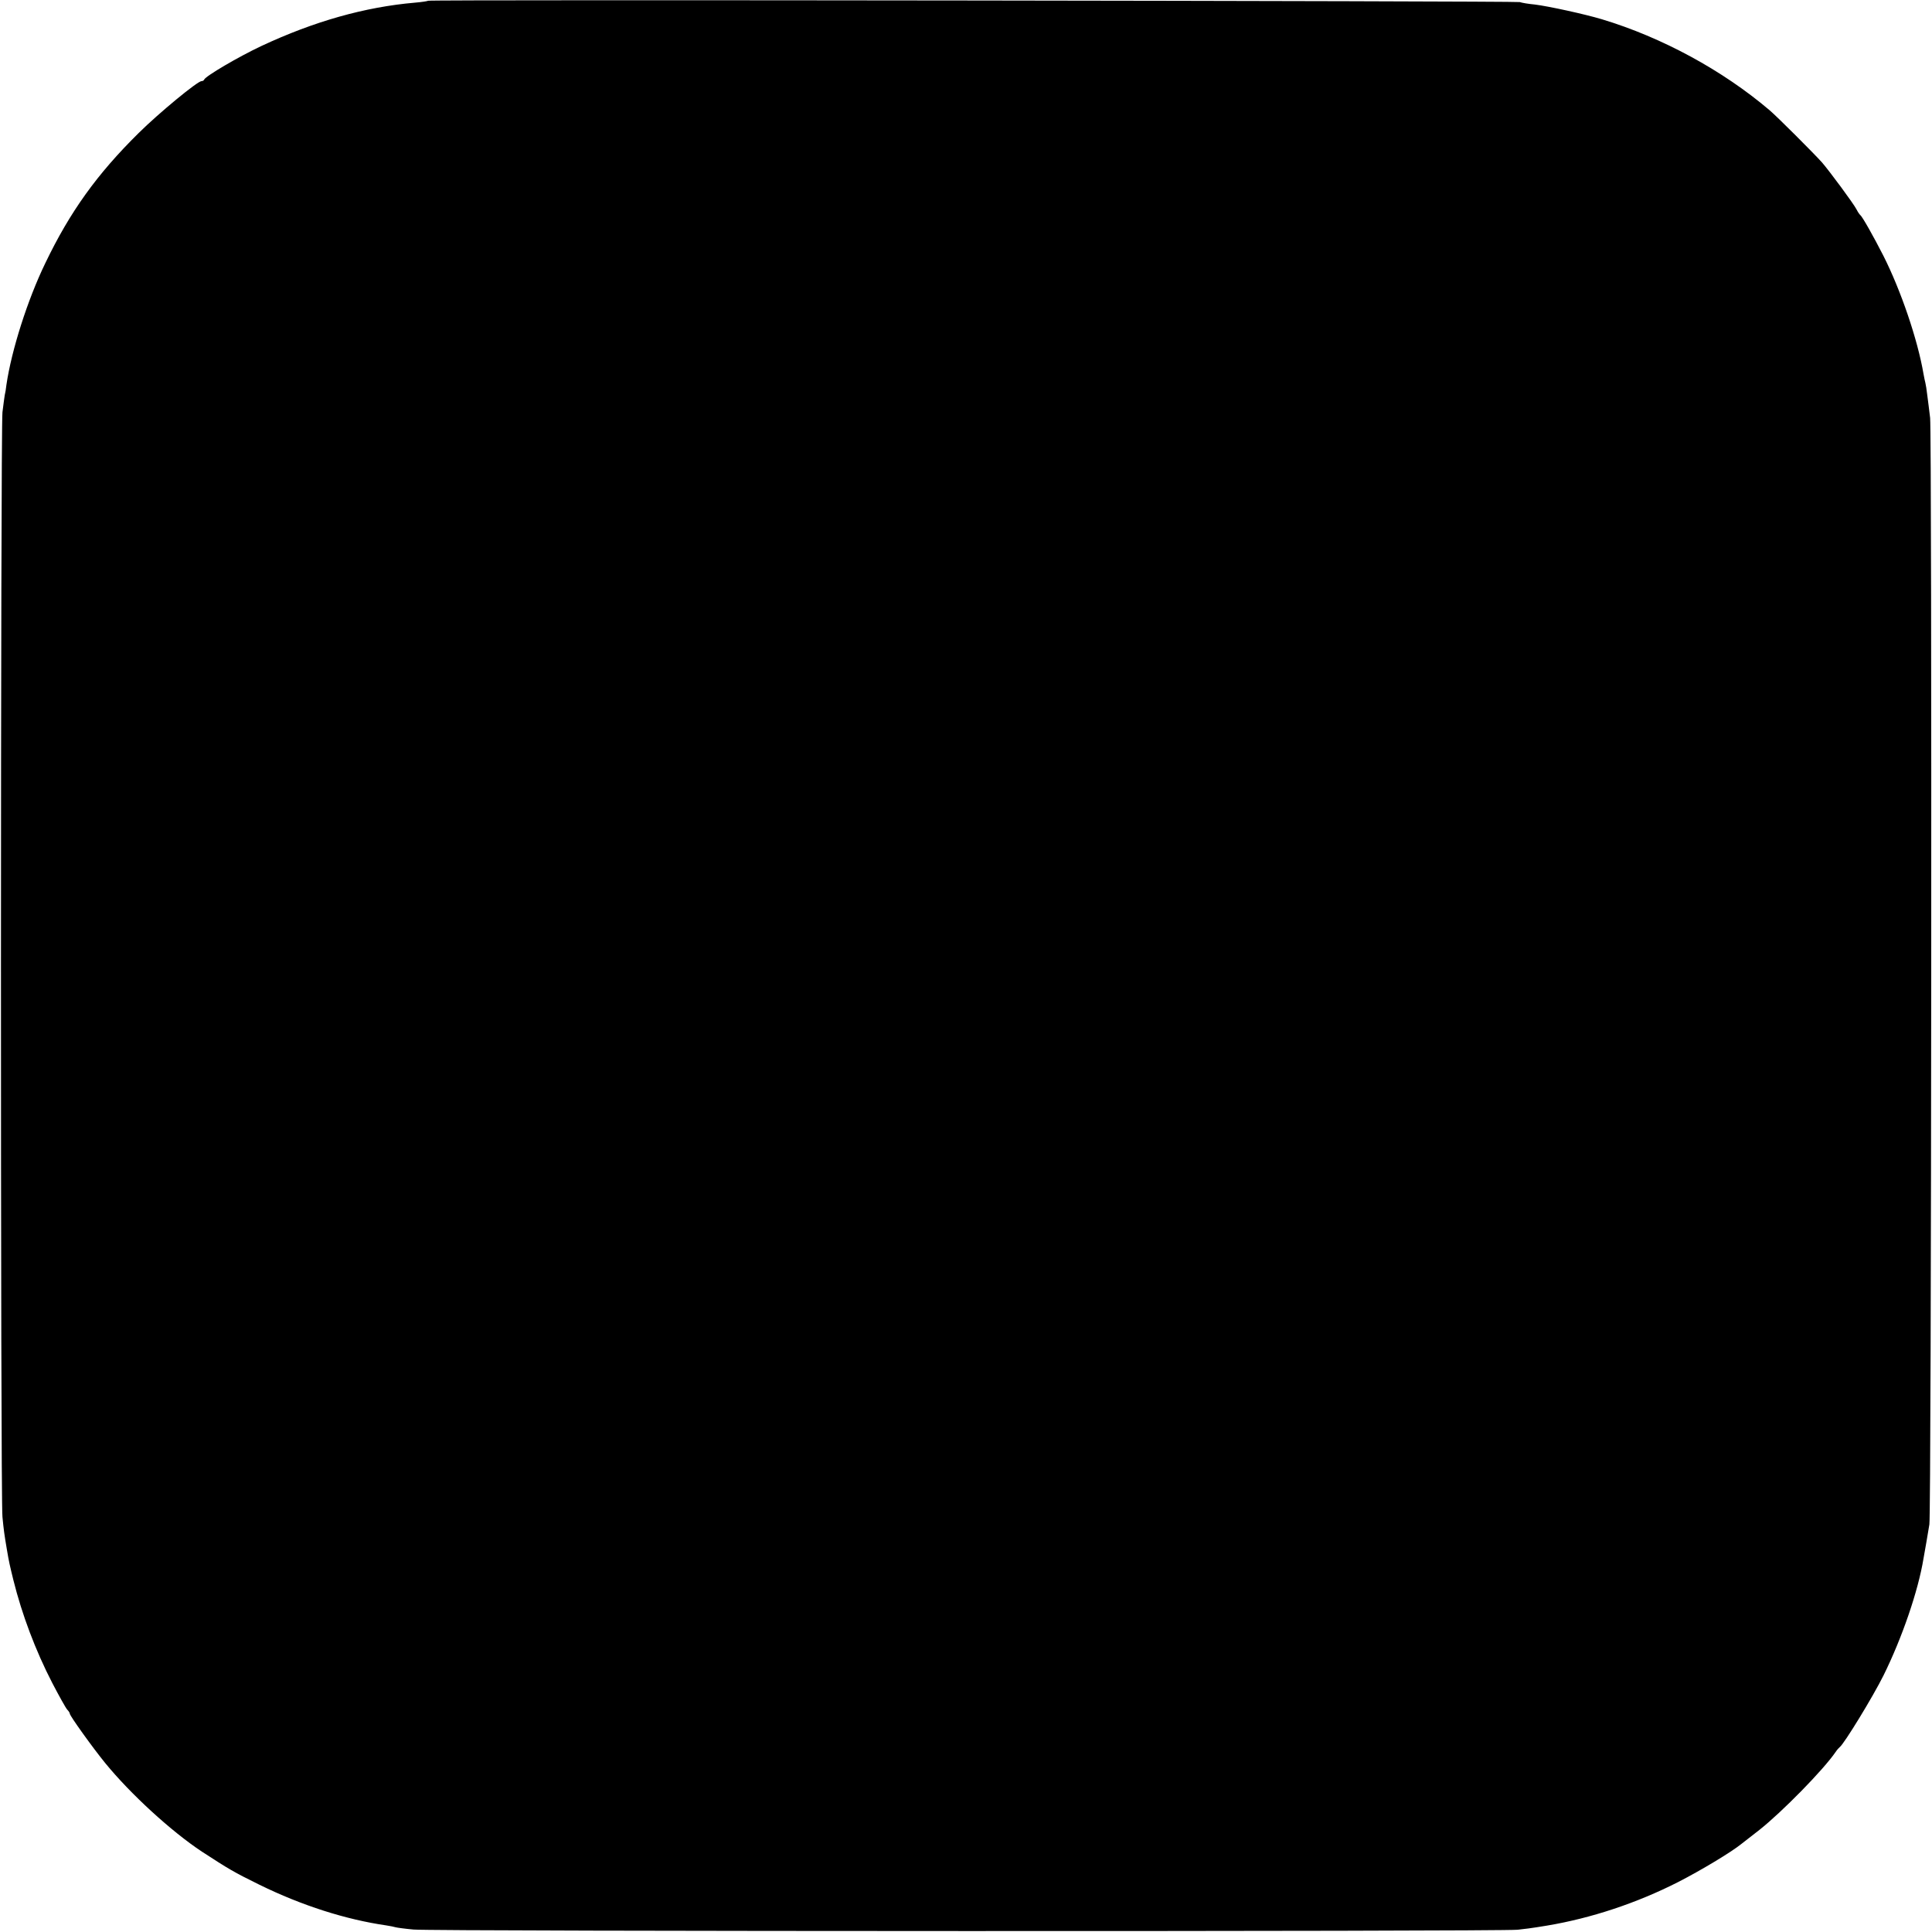 <?xml version="1.0" standalone="no"?>
<!DOCTYPE svg PUBLIC "-//W3C//DTD SVG 20010904//EN"
 "http://www.w3.org/TR/2001/REC-SVG-20010904/DTD/svg10.dtd">
<svg version="1.0" xmlns="http://www.w3.org/2000/svg"
 width="1024pt" height="1024pt" viewBox="0 0 1024 1024"
 preserveAspectRatio="xMidYMid meet">
<g transform="translate(0,1024) scale(0.1,-0.1)"
fill="#000000" stroke="none">
<path d="M2269 10236 c-2 -2 -33 -7 -69 -10 -266 -23 -535 -99 -815 -230 -121
-57 -295 -159 -303 -178 -2 -5 -8 -8 -14 -8 -21 0 -226 -169 -333 -275 -220
-217 -364 -417 -495 -690 -94 -194 -179 -461 -206 -645 -2 -19 -6 -44 -9 -55
-2 -11 -7 -51 -12 -90 -10 -88 -11 -5753 0 -5855 7 -72 10 -93 23 -170 12 -72
16 -87 35 -165 45 -181 117 -373 206 -545 36 -69 71 -132 79 -141 8 -8 14 -18
14 -22 0 -11 121 -180 188 -262 133 -163 350 -362 512 -469 143 -93 168 -108
304 -175 226 -111 459 -185 673 -216 21 -3 44 -8 50 -10 7 -2 50 -8 95 -12
105 -10 5759 -11 5852 -1 38 4 83 10 100 13 17 3 42 7 56 9 233 39 475 119
695 231 119 61 281 158 335 202 8 6 51 40 95 74 120 95 339 318 404 413 8 12
18 23 22 26 23 17 176 267 232 380 98 198 184 448 212 620 3 19 10 58 15 85 5
28 12 70 16 95 11 64 14 5781 4 5865 -5 39 -11 93 -15 120 -3 28 -8 57 -10 65
-2 8 -7 30 -10 48 -31 182 -120 443 -213 627 -52 102 -112 208 -122 215 -4 3
-13 16 -20 30 -16 31 -141 200 -183 249 -45 50 -235 240 -277 276 -249 212
-571 387 -890 483 -90 27 -282 69 -355 78 -33 3 -69 9 -80 13 -22 6 -5779 14
-5786 7z"/>
</g>
</svg>
